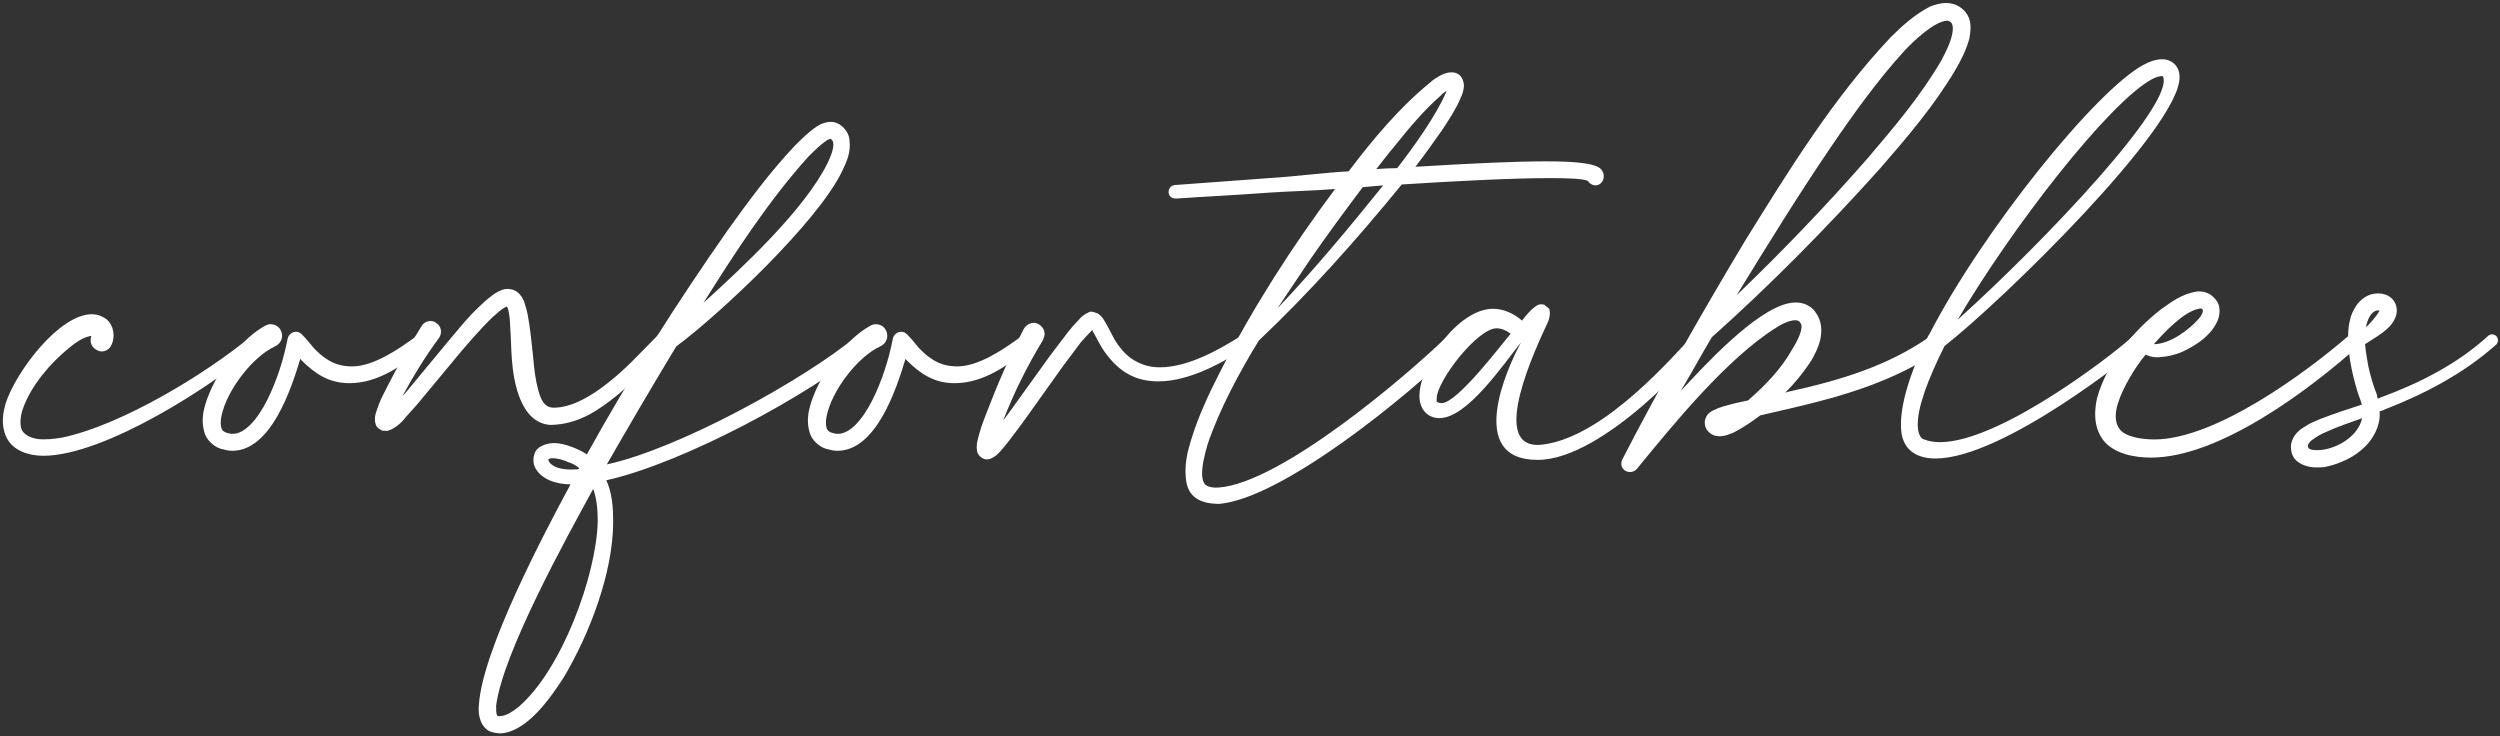 <svg width="394" height="116" viewBox="0 0 394 116" fill="none" xmlns="http://www.w3.org/2000/svg">
<rect x="0" y="0" width="394" height="116" fill="#333333" stroke="none"/>
<path d="M392.11 52.954C392.468 52.596 393.111 52.596 393.469 53.026C393.755 53.383 393.755 53.955 393.397 54.312C388.249 58.889 382.1 62.106 375.808 64.537C375.594 64.68 375.308 64.751 375.022 64.823C375.093 65.466 375.022 66.038 374.879 66.682C373.949 70.543 370.017 72.903 366.299 73.618C365.369 73.689 364.297 73.76 363.153 73.332C362.581 73.117 361.937 72.76 361.508 72.116C361.079 71.472 361.008 70.686 361.079 69.971C361.365 68.541 362.438 67.683 363.224 67.254C364.011 66.682 364.869 66.396 365.655 66.038C367.872 65.18 370.088 64.466 372.233 63.751C372.162 63.536 372.09 63.322 372.019 63.107L371.59 61.892C371.089 60.247 370.66 58.602 370.374 56.815C370.088 55.099 369.945 53.312 370.16 51.453C370.303 50.523 370.517 49.522 371.089 48.593C371.59 47.663 372.519 46.733 373.735 46.376C374.307 46.233 375.022 46.161 375.737 46.376C376.38 46.519 377.167 47.02 377.524 47.877C377.882 48.736 377.739 49.593 377.453 50.166C377.167 50.809 376.809 51.238 376.452 51.596C375.379 52.668 374.021 53.383 372.734 54.241C372.805 54.956 372.877 55.671 373.02 56.386C373.234 57.959 373.663 59.532 374.164 61.033L374.593 62.178C374.593 62.392 374.664 62.606 374.736 62.821C374.879 62.749 375.022 62.749 375.093 62.678C381.314 60.39 387.248 57.387 392.11 52.954ZM374.521 48.95C373.735 49.164 373.091 50.237 372.877 51.596C373.592 50.88 374.521 49.88 375.022 48.95C374.879 48.95 374.736 48.879 374.521 48.95ZM372.233 66.038C372.233 65.967 372.305 65.895 372.305 65.895C370.303 66.611 368.372 67.254 366.513 68.112C365.798 68.398 365.083 68.827 364.511 69.256C363.939 69.614 363.653 70.114 363.725 70.329C363.796 70.615 363.725 70.615 364.154 70.829C364.583 70.972 365.298 70.972 365.941 70.9C368.73 70.543 371.661 68.541 372.233 66.038Z" fill="white"/>
<path d="M371.764 54.456C364.114 61.319 349.814 72.116 339.017 72.116C336.372 72.116 333.154 71.544 331.438 69.328C329.865 67.183 330.08 64.609 330.509 62.678C332.082 57.172 336.157 52.167 340.59 48.736C342.235 47.592 343.736 46.376 346.167 45.947C346.811 45.876 347.597 45.947 348.384 46.447C348.956 46.877 349.528 47.449 349.742 48.306C350.028 50.023 349.242 51.095 348.67 51.953C347.311 53.669 345.595 54.67 343.736 55.528C342.807 55.886 341.806 56.172 340.805 56.243C339.947 56.386 339.017 56.315 338.159 55.886C336.515 57.816 334.513 61.176 333.798 63.536C333.297 65.037 333.297 66.539 333.941 67.469C334.87 68.97 337.873 69.256 339.518 69.256C349.099 69.256 363.327 58.817 370.263 52.811C370.763 52.382 371.478 52.453 371.836 52.883C372.265 53.383 372.193 54.098 371.764 54.456ZM346.525 48.664C344.165 49.093 341.019 52.453 339.446 54.241C341.949 54.241 344.952 52.025 346.525 50.237C347.597 48.95 347.168 48.45 346.525 48.664Z" fill="white"/>
<path d="M337.923 52.954C338.495 53.383 337.923 53.955 337.422 54.527C336.493 55.528 315.758 72.259 305.033 72.259C301.887 72.259 299.67 70.757 299.599 67.326C299.456 64.037 300.886 58.96 303.746 53.24C303.817 53.097 303.889 52.883 304.032 52.739C312.54 36.223 330.415 14.13 337.851 10.197C338.924 9.625 339.853 9.339 340.711 9.339C342.356 9.339 343.5 10.483 343.5 12.127C343.643 19.992 315.543 47.449 306.463 54.527C303.817 59.818 302.101 64.394 302.244 67.183C302.316 68.827 302.959 69.184 303.245 69.256C303.96 69.542 304.818 69.685 305.748 69.685C315.615 69.685 334.705 54.527 336.064 53.026C336.564 52.453 337.351 52.453 337.923 52.954ZM339.138 12.485C332.417 16.131 317.188 35.651 308.536 50.38C322.336 37.939 342.999 16.131 340.854 11.985C340.211 11.985 339.71 12.199 339.138 12.485Z" fill="white"/>
<path d="M306.731 0.473C308.304 0.473 309.734 1.402 310.306 2.832C310.735 4.048 310.52 5.12 310.377 6.05C309.877 7.909 309.09 9.41 308.232 10.912C304.8 16.703 300.51 21.709 296.22 26.642C287.855 35.937 279.132 44.803 269.765 53.169C268.121 55.957 266.548 58.817 264.903 61.605C268.621 57.602 276.558 48.95 281.849 47.806C282.492 47.663 283.279 47.592 284.065 47.806C284.78 47.949 285.781 48.593 286.139 49.236C287.211 50.666 287.14 52.382 286.854 53.597C286.568 54.813 285.996 55.886 285.424 56.886C284.208 58.745 282.85 60.39 281.348 61.892L281.777 61.748C289.928 59.961 297.65 57.673 304.371 52.883C304.943 52.453 305.801 52.596 306.23 53.24C306.659 53.812 306.516 54.67 305.944 55.099H305.873C298.651 60.032 290.643 62.392 282.349 64.323L277.416 65.466C276.987 65.752 276.558 66.11 276.129 66.396C275.199 67.04 274.27 67.612 273.197 68.183C272.625 68.398 272.053 68.684 271.195 68.755C270.766 68.755 270.051 68.755 269.408 68.183C269.122 67.897 268.55 67.397 268.693 66.253C268.979 65.18 269.551 64.966 269.837 64.751C270.194 64.609 270.48 64.466 270.766 64.323C271.338 64.108 271.91 63.965 272.411 63.822C273.412 63.536 274.484 63.322 275.485 63.107C278.131 60.819 280.705 58.173 282.421 55.099C283.422 53.526 284.28 51.596 283.779 50.952C283.708 50.809 283.636 50.737 283.565 50.666C283.422 50.594 283.422 50.523 283.279 50.523C283.136 50.452 282.778 50.452 282.421 50.523C281.634 50.666 280.776 51.095 279.99 51.596C272.196 56.458 263.759 66.825 257.968 73.903C257.467 74.475 256.609 74.547 256.037 74.118C255.465 73.689 255.394 72.974 255.68 72.402L255.751 72.259C261.757 60.605 268.264 49.236 274.985 38.011C281.92 26.857 288.784 15.631 297.936 5.907C299.795 4.048 301.797 2.26 304.157 1.045C304.872 0.759 305.73 0.473 306.731 0.473ZM271.267 66.181H271.195C271.195 66.181 271.195 66.181 271.267 66.181ZM271.195 67.111C271.124 67.183 271.124 67.111 271.195 67.111V67.111ZM307.66 5.406C307.803 4.763 307.803 4.119 307.66 3.833C307.589 3.547 307.303 3.333 306.945 3.261C304.872 3.261 301.44 6.622 300.153 7.98C295.863 12.7 292.073 17.991 288.427 23.353C283.279 30.932 278.488 38.725 273.698 46.519C280.848 39.655 287.783 32.434 294.29 24.997C298.508 20.064 302.727 15.059 305.944 9.553C306.659 8.195 307.374 6.765 307.66 5.406Z" fill="white"/>
<path d="M266.605 53.097C266.819 52.954 267.105 52.883 267.32 52.954C267.606 53.026 268.178 53.597 267.963 54.169C267.82 55.599 252.662 72.474 242.366 72.474C230.998 72.545 237.433 58.102 239.721 53.955C236.789 57.602 231.212 65.895 226.851 65.895C224.849 65.895 223.705 64.323 223.705 62.464C223.705 57.316 229.854 48.664 235.288 48.664C237.004 48.664 238.648 49.45 239.864 50.523C240.436 49.808 241.866 47.949 242.867 47.949L243.367 48.02L244.154 48.664C244.297 49.022 244.368 49.88 243.868 50.952C240.436 58.173 235.145 71.258 243.296 70.043C253.163 68.684 264.031 55.671 266.605 53.097ZM227.208 63.536C229.639 63.536 236.503 54.456 238.076 52.596C237.433 52.096 236.646 51.739 235.86 51.739C232.857 51.739 226.422 60.032 226.422 62.821V63.322C226.708 63.465 226.922 63.536 227.208 63.536Z" fill="white"/>
<path d="M228.353 52.739C228.854 52.31 229.569 52.382 229.998 52.811C230.427 53.24 230.355 53.955 229.998 54.384C221.918 62.464 202.041 78.551 192.174 79.409C189.314 79.409 187.098 78.48 186.883 75.262C186.669 73.046 187.169 71.115 187.741 69.256C188.885 65.538 190.53 62.035 192.246 58.674C197.394 48.593 203.614 38.868 210.407 29.788C206.76 30.074 203.114 30.145 199.968 30.36C194.319 30.789 189.314 31.003 185.453 31.29H185.382C184.667 31.29 184.238 31.003 184.166 30.288C184.166 29.573 184.667 29.145 185.382 29.145C189.171 28.858 194.319 28.501 199.968 28.072C204.472 27.786 208.691 27.214 212.552 27C216.27 22.066 220.631 16.846 225.422 12.986C225.779 12.628 226.208 12.342 226.709 12.056C227.138 11.841 227.638 11.484 228.568 11.412C228.997 11.341 229.855 11.484 230.284 12.127C230.713 12.771 230.713 13.343 230.713 13.629C230.641 14.415 230.427 14.916 230.212 15.416C229.426 17.276 228.353 18.849 227.281 20.493C225.922 22.424 224.564 24.354 223.062 26.285C232.5 25.712 239.15 25.427 243.654 25.427C249.088 25.427 251.519 25.855 252.306 26.642C252.663 27.071 252.806 27.5 252.735 28C252.663 28.715 252.02 29.288 251.305 29.216C250.876 29.145 250.447 28.858 250.232 28.501C249.374 28.143 247.229 28.072 244.155 28.072C238.506 28.072 229.855 28.501 220.917 29.073C213.91 37.653 206.474 46.019 198.395 53.669C195.392 58.531 192.103 64.68 190.315 70.043C189.815 71.758 189.386 73.546 189.457 74.976C189.529 75.763 189.743 76.263 190.101 76.478C190.458 76.763 191.316 76.906 192.031 76.835C201.755 76.192 221.704 59.246 228.21 52.883L228.353 52.739ZM228.139 13.486C228.139 13.415 228.139 13.415 228.139 13.486V13.486ZM219.702 23.139C218.701 24.282 217.843 25.498 216.913 26.642C217.914 26.57 219.273 26.499 220.202 26.499C222.705 23.282 226.351 18.205 227.924 14.487C227.924 14.415 227.924 14.415 227.924 14.344C227.638 14.559 227.281 14.773 227.066 15.059C224.421 17.347 221.99 20.279 219.702 23.139ZM206.403 41.014C205.33 42.587 202.399 47.02 201.326 48.593C207.046 42.587 212.766 35.722 217.986 29.216C216.985 29.288 215.698 29.43 214.768 29.502C211.908 33.291 209.12 37.081 206.403 41.014Z" fill="white"/>
<path d="M195.79 52.811C196.219 52.525 196.791 52.668 197.149 53.097C197.435 53.526 197.292 54.169 196.863 54.456C192.859 57.101 187.496 60.104 182.563 60.104C178.845 60.104 176.342 58.531 174.197 55.599C173.339 54.456 172.696 52.954 172.124 52.025C171.48 52.668 170.908 53.312 170.336 53.955C169.407 55.17 168.477 56.458 167.548 57.673L162.042 65.395C161.113 66.682 160.183 67.969 159.182 69.256C158.682 69.9 158.181 70.543 157.609 71.186C157.18 71.544 157.109 71.83 156.179 72.259C156.036 72.331 155.822 72.402 155.536 72.402C155.178 72.402 154.821 72.259 154.606 72.044C154.32 71.901 154.106 71.472 154.034 71.329C154.034 71.186 153.963 71.043 153.963 70.9C153.891 70.472 153.963 70.186 153.963 69.9C154.32 68.04 154.892 66.611 155.464 65.109C157.18 60.605 159.111 56.172 161.327 51.882C161.685 51.238 162.328 50.88 162.9 50.88C163.186 50.88 163.472 50.952 163.687 51.095C164.545 51.596 164.902 52.596 164.402 53.455C164.402 53.526 164.402 53.526 164.402 53.526L164.33 53.669C161.971 57.53 159.754 61.963 158.11 66.253C158.682 65.466 159.325 64.68 159.897 63.822L165.403 56.172C166.404 54.885 167.333 53.597 168.334 52.31C168.835 51.667 169.335 51.095 169.979 50.452C170.265 50.094 170.551 49.808 171.123 49.45C171.266 49.379 171.409 49.307 171.695 49.164C171.981 49.022 172.481 49.236 172.767 49.307C173.339 49.522 173.554 49.88 173.768 50.094C174.841 51.739 175.27 53.026 176.128 54.241C176.986 55.456 177.987 56.458 179.202 57.029C180.275 57.602 181.49 57.888 182.777 57.888C187.282 57.888 192.144 55.099 195.79 52.811ZM171.838 51.524C171.766 51.524 171.766 51.524 171.838 51.524V51.524Z" fill="white"/>
<path d="M162.448 53.24C162.806 53.669 162.734 54.312 162.305 54.67C159.016 57.53 155.012 60.39 150.436 60.39C147.219 60.39 145.002 58.889 142.857 56.743C142.786 56.672 142.786 56.6 142.714 56.529C141.284 61.319 138.067 71.043 131.989 71.043C131.56 71.043 131.06 70.972 130.631 70.829C129.487 70.686 128.2 69.685 127.699 68.469C127.27 67.254 127.27 66.11 127.413 65.109C127.985 61.82 130.416 57.602 132.704 55.17C133.92 53.74 135.278 52.382 137.209 51.309C137.495 51.166 137.781 51.095 137.995 51.095C138.71 51.095 139.354 51.453 139.64 52.096C140.069 52.954 139.783 54.026 138.853 54.527C138.853 54.527 138.853 54.527 138.782 54.527L138.71 54.599C135.135 56.243 131.06 61.605 130.273 65.609C130.13 66.325 130.13 67.04 130.273 67.469C130.416 67.897 130.702 68.112 131.274 68.255C133.705 69.041 136.065 65.895 137.495 63.035C138.996 60.032 140.069 56.672 140.712 53.383C140.855 52.668 141.57 52.167 142.285 52.31C142.571 52.382 142.786 52.525 142.929 52.668C143.858 53.597 144.287 54.241 144.859 54.885C145.503 55.528 146.075 56.1 146.79 56.529C148.005 57.387 149.364 57.745 150.865 57.745C154.297 57.745 158.301 54.956 160.947 53.026C161.447 52.668 162.091 52.739 162.448 53.24Z" fill="white"/>
<path d="M136.604 54.742C127.595 62.249 107.718 72.974 95.563 75.691C96.493 77.764 96.635 80.052 96.635 82.198C96.635 90.277 92.918 99.858 88.913 106.65C86.84 109.868 83.05 115.445 78.76 115.588C78.26 115.516 77.831 115.516 77.116 115.23C76.472 114.873 76.043 114.301 75.829 113.801C75.4 112.728 75.4 111.87 75.472 111.083C76.043 102.36 85.839 83.913 89.915 76.335C87.841 76.335 85.195 75.62 84.266 73.546C84.052 73.046 83.98 72.331 84.195 71.687C84.481 70.329 86.125 69.828 87.412 69.828C88.842 69.828 91.273 70.757 92.489 71.615C99.21 59.461 106.717 47.663 114.725 36.223C118.014 31.647 121.374 27.071 125.307 22.924C126.379 21.852 127.38 20.851 128.739 19.921C129.382 19.492 130.169 19.206 130.955 19.206C132.457 19.206 133.815 20.707 133.887 22.137C134.101 24.14 133.386 25.57 132.743 26.928C128.953 34.936 113.509 49.45 106.574 54.599C102.856 60.748 99.21 66.968 95.635 73.189C106.931 70.757 126.665 59.889 135.031 52.954L135.102 52.883C135.603 52.453 136.389 52.525 136.818 53.026C137.247 53.526 137.176 54.312 136.604 54.742ZM127.309 24.783C121.088 31.718 115.797 39.87 110.864 47.734C117.227 41.943 126.737 33.077 130.383 25.784C130.955 24.64 131.456 23.282 131.313 22.495C131.241 22.209 131.17 22.066 130.884 21.852C130.741 21.923 130.455 21.994 130.169 22.209C129.239 22.852 128.238 23.854 127.309 24.783ZM90.844 73.975C90.987 73.975 91.273 73.975 91.273 73.76C90.844 73.403 90.272 73.046 89.557 72.831C88.484 72.331 87.055 72.044 86.483 72.331C86.34 72.474 86.411 72.331 86.483 72.617C86.554 72.903 86.912 73.26 87.341 73.475C88.341 73.975 89.557 74.046 90.844 73.975ZM94.204 82.198C94.204 80.41 94.061 78.623 93.49 77.049C89.343 84.629 79.189 103.004 78.189 111.227C78.189 111.87 78.189 112.442 78.332 112.728C78.332 112.799 78.546 112.871 78.76 112.871C79.618 112.871 80.691 112.227 81.692 111.441C88.556 105.578 93.99 90.635 94.204 82.198Z" fill="white"/>
<path d="M103.699 52.811C104.128 52.382 104.843 52.382 105.273 52.811C105.702 53.24 105.487 53.883 105.058 54.312L104.986 54.384C102.555 56.815 100.267 59.818 97.407 62.178C94.476 64.537 91.258 66.897 86.754 66.968C82.106 66.682 80.963 60.39 80.677 56.743C80.534 54.885 80.534 53.026 80.391 51.309C80.391 50.38 80.248 49.522 80.105 48.807C80.033 48.593 79.962 48.45 79.89 48.306C79.461 48.45 78.746 48.95 78.174 49.522C77.531 50.023 76.959 50.666 76.315 51.309C75.1 52.596 73.884 53.955 72.74 55.313L65.733 63.751C65.161 64.394 64.517 65.109 63.874 65.824C63.23 66.682 62.158 67.612 61.086 67.897C60.871 67.897 60.585 67.897 60.37 67.897C60.084 67.826 59.656 67.54 59.441 67.326C59.227 67.04 59.084 66.539 59.084 66.181C59.084 65.681 59.155 65.395 59.227 65.109C59.37 64.609 59.584 64.108 59.727 63.679C60.084 62.749 60.514 61.963 60.943 61.105C62.658 57.745 64.374 54.67 66.448 51.381C66.734 50.88 67.306 50.594 67.806 50.594C68.164 50.594 68.45 50.666 68.736 50.88C69.522 51.381 69.737 52.382 69.237 53.169C69.237 53.24 69.237 53.24 69.165 53.312L69.094 53.383C67.091 56.1 65.09 59.318 63.445 62.392C63.517 62.321 63.66 62.178 63.803 62.035L70.738 53.669C71.954 52.239 73.097 50.809 74.385 49.45C75.028 48.807 75.743 48.092 76.458 47.449C77.173 46.877 77.888 46.161 79.175 45.661C79.532 45.59 79.89 45.447 80.462 45.59C81.677 45.733 82.464 46.877 82.75 48.02C83.108 49.093 83.251 50.023 83.394 50.952C83.68 52.811 83.823 54.599 84.037 56.386C84.18 58.173 84.394 59.889 84.823 61.462C85.181 62.749 85.681 64.251 87.254 64.251C90.115 64.251 93.26 62.392 95.835 60.319C98.695 58.102 100.982 55.528 103.699 52.811Z" fill="white"/>
<path d="M67.068 53.24C67.426 53.669 67.354 54.312 66.925 54.67C63.636 57.53 59.632 60.39 55.056 60.39C51.839 60.39 49.622 58.889 47.477 56.743C47.406 56.672 47.406 56.6 47.334 56.529C45.904 61.319 42.687 71.043 36.609 71.043C36.18 71.043 35.68 70.972 35.251 70.829C34.107 70.686 32.82 69.685 32.319 68.469C31.89 67.254 31.89 66.11 32.033 65.109C32.605 61.82 35.036 57.602 37.324 55.17C38.54 53.74 39.898 52.382 41.829 51.309C42.115 51.166 42.401 51.095 42.615 51.095C43.33 51.095 43.974 51.453 44.26 52.096C44.689 52.954 44.403 54.026 43.473 54.527C43.473 54.527 43.473 54.527 43.402 54.527L43.33 54.599C39.755 56.243 35.68 61.605 34.893 65.609C34.75 66.325 34.75 67.04 34.893 67.469C35.036 67.897 35.322 68.112 35.894 68.255C38.325 69.041 40.685 65.895 42.115 63.035C43.616 60.032 44.689 56.672 45.332 53.383C45.475 52.668 46.19 52.167 46.905 52.31C47.191 52.382 47.406 52.525 47.549 52.668C48.478 53.597 48.907 54.241 49.479 54.885C50.123 55.528 50.695 56.1 51.41 56.529C52.625 57.387 53.984 57.745 55.485 57.745C58.917 57.745 62.921 54.956 65.567 53.026C66.067 52.668 66.711 52.739 67.068 53.24Z" fill="white"/>
<path d="M39.722 52.883C40.151 52.453 40.795 52.525 41.153 52.954C41.51 53.383 41.438 54.026 41.01 54.384C33.645 60.819 16.413 71.83 6.832 71.83C4.544 71.83 1.97 71.043 0.969 68.827C0.111 66.897 0.469 65.109 0.898 63.536C2.542 58.531 9.335 49.522 14.483 49.522C15.198 49.522 15.985 49.736 16.771 50.309C18.058 51.381 18.13 53.24 17.558 54.384C17.271 55.028 16.628 55.385 16.056 55.385C15.77 55.385 15.484 55.313 15.27 55.17C14.483 54.813 14.126 53.955 14.34 53.169L14.412 52.954C14.34 52.954 14.126 52.954 13.982 53.026C13.053 53.24 11.909 53.955 10.908 54.813C7.976 57.172 4.902 60.748 3.615 64.394C3.186 65.609 3.114 66.897 3.4 67.683C3.758 68.469 4.687 68.97 5.903 69.184C7.118 69.328 8.477 69.184 9.764 68.97C19.059 67.04 32.429 58.96 39.722 52.883ZM14.555 52.954C14.626 52.954 14.626 52.954 14.555 52.954V52.954Z" fill="white"/>
</svg>
